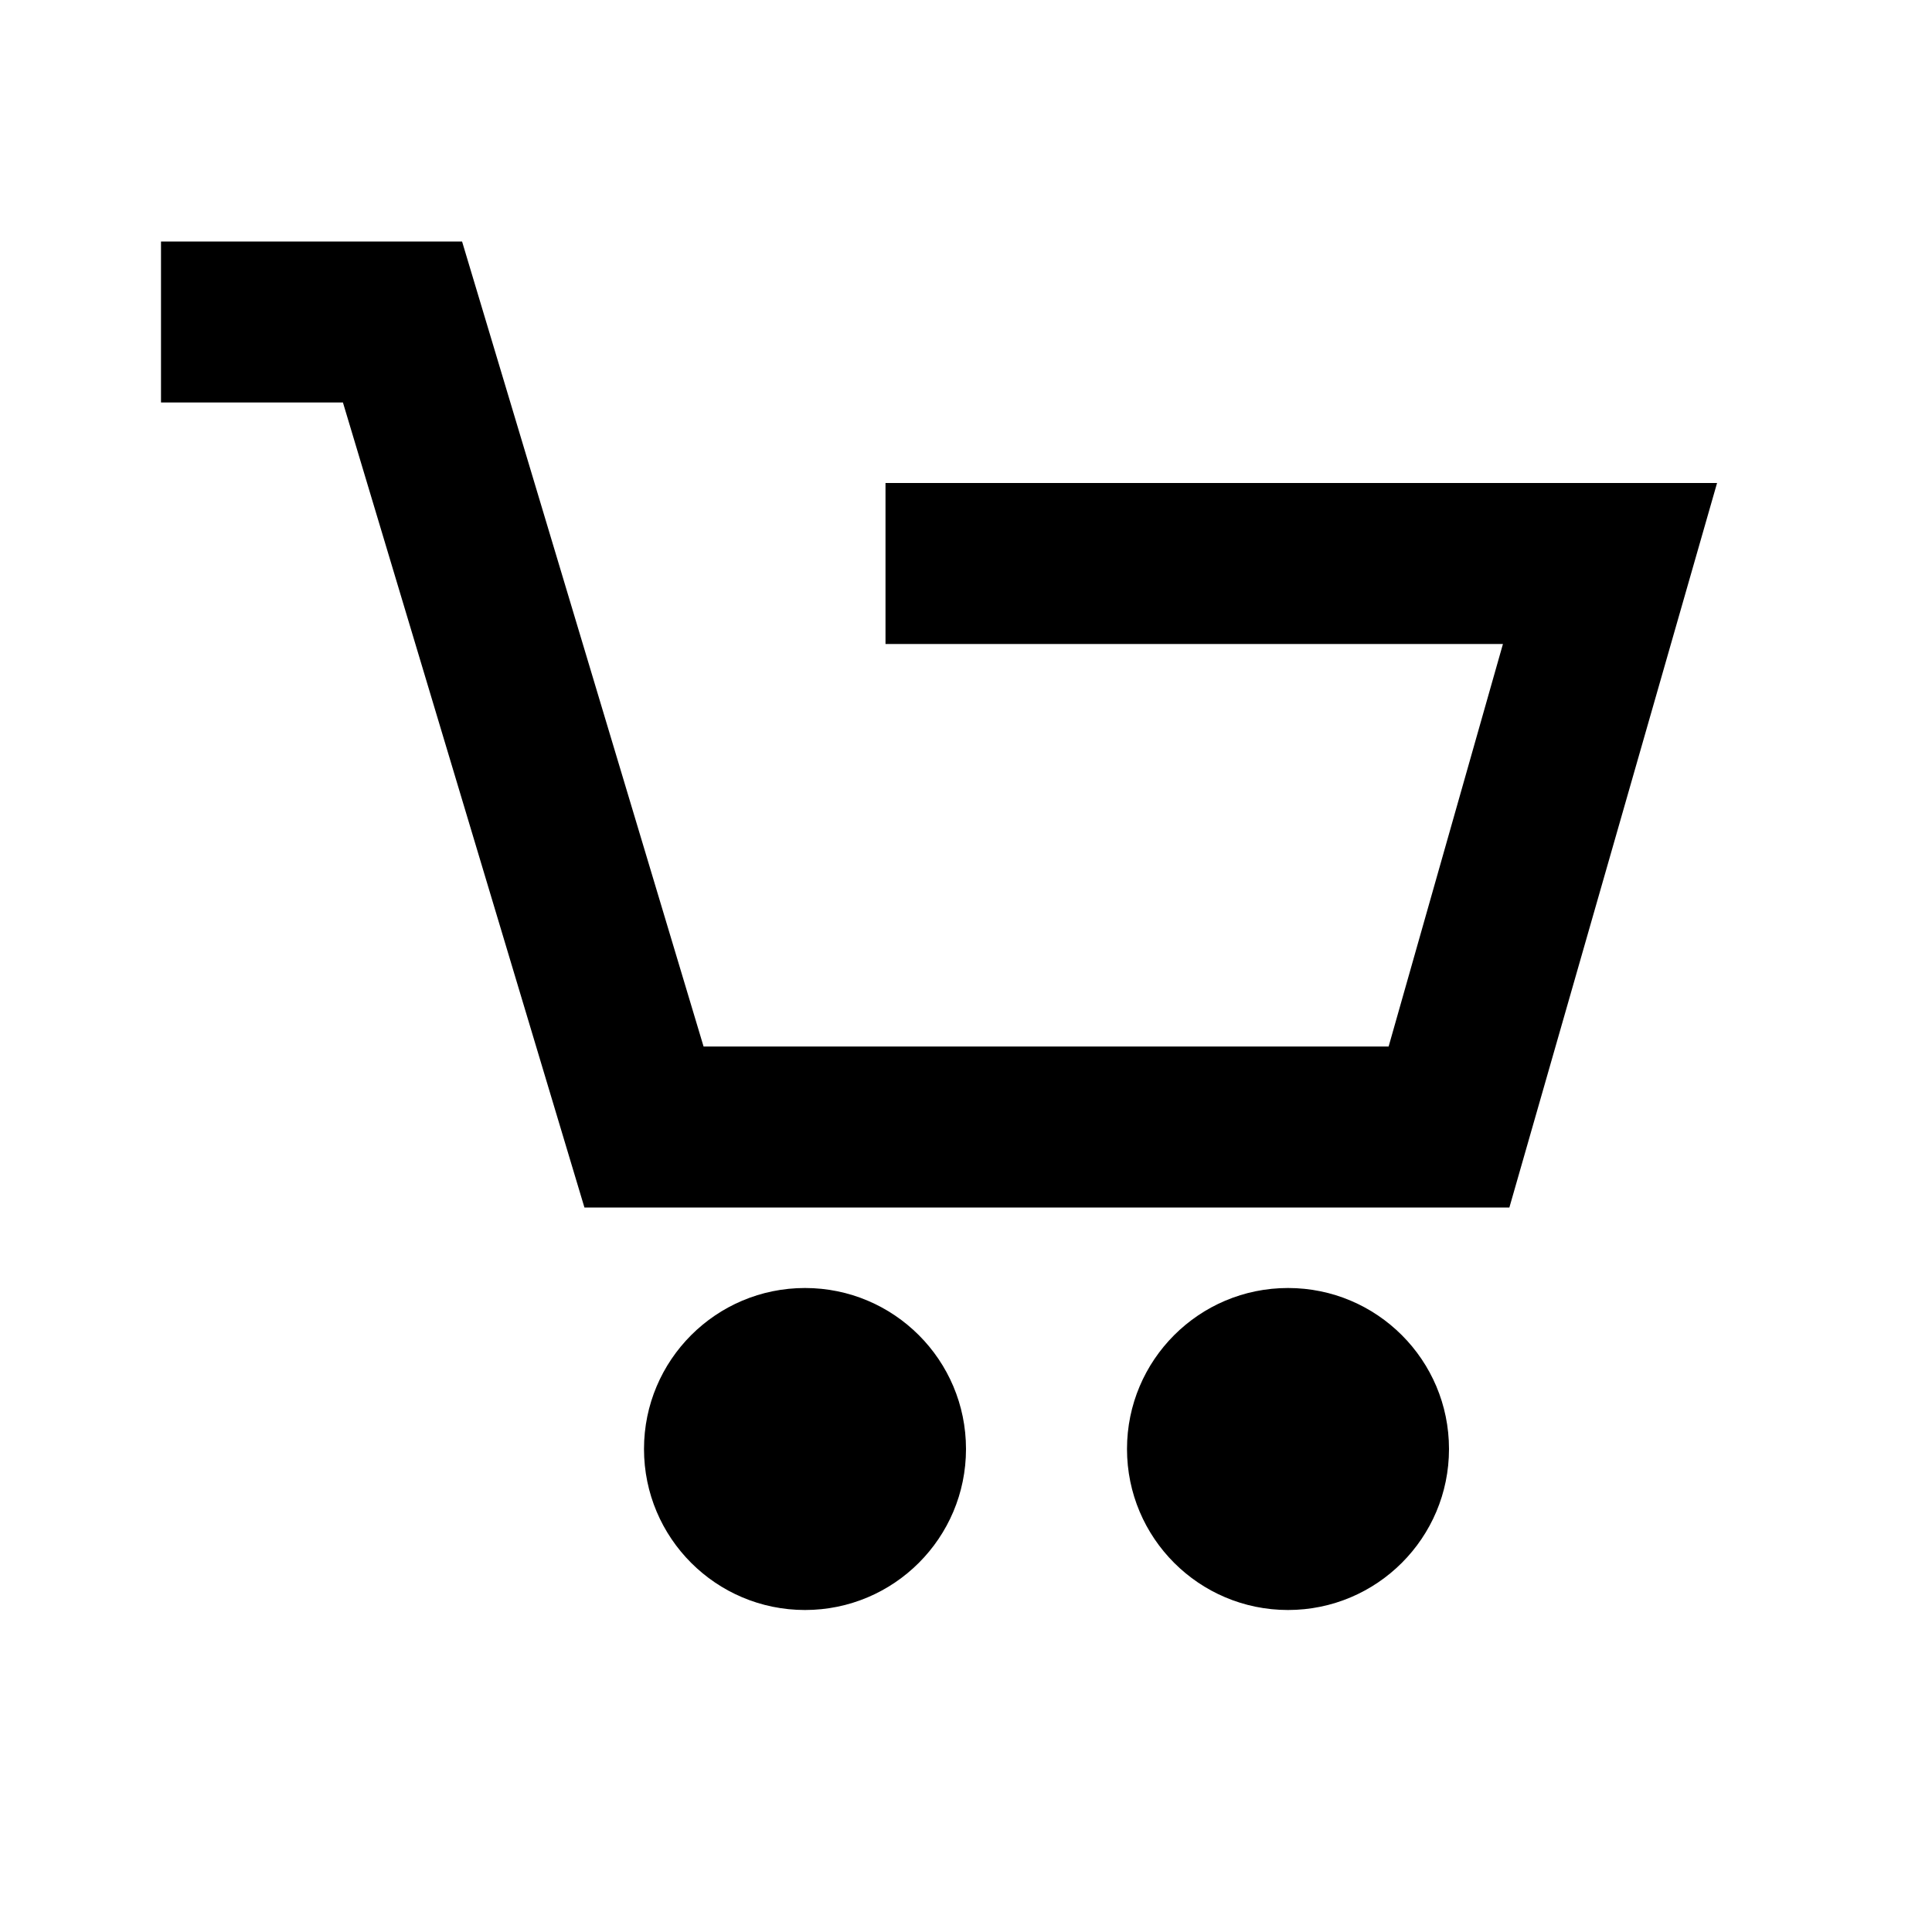 <svg id="Icons" xmlns="http://www.w3.org/2000/svg" viewBox="0 0 24 24">
  <circle cx="10" cy="18" r="2"/>
  <circle cx="16" cy="18" r="2"/>
  <polygon points="11 6 11 8 18.67 8 17.25 13 8.74 13 5.74 3 2 3 2 5 4.26 5 7.26 15 18.75 15 21.33 6 11 6"/>
</svg>
